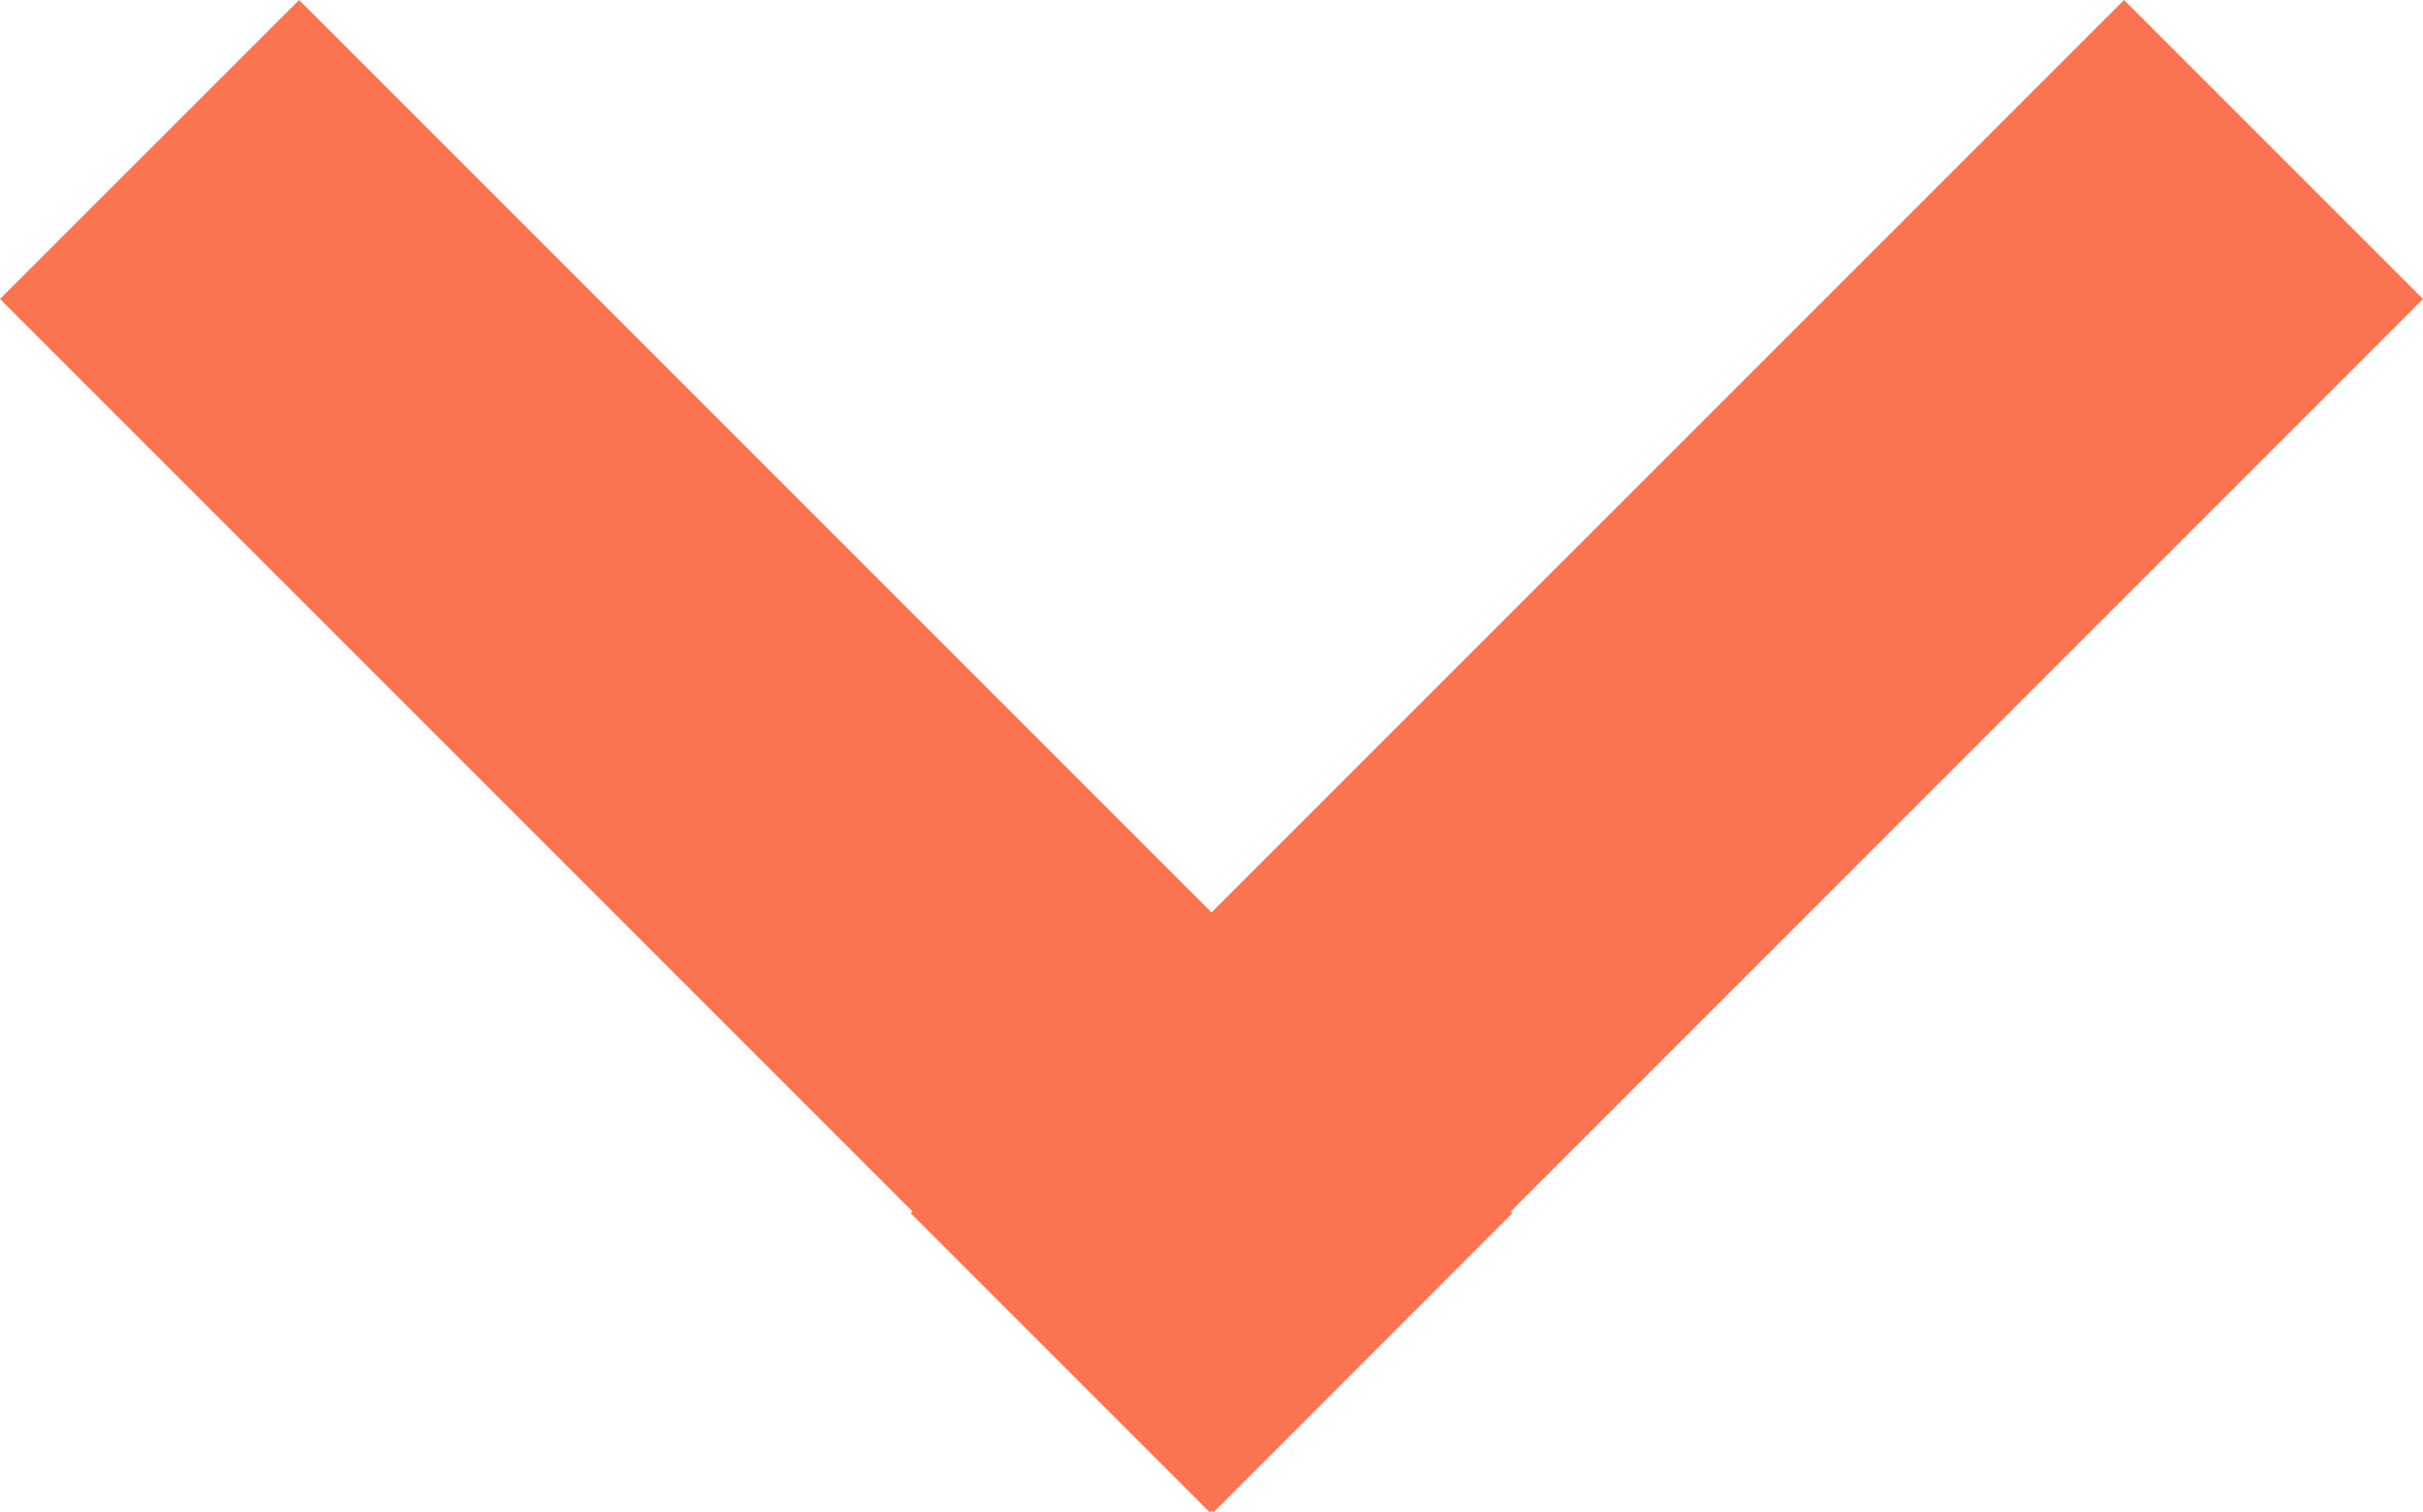 <svg xmlns="http://www.w3.org/2000/svg" width="17.19" height="10.729" viewBox="0 0 17.19 10.729">
  <g id="Group_1346" data-name="Group 1346" transform="translate(-8559.439 1564.168) rotate(-90)">
    <path id="Line_159" data-name="Line 159" d="M7.547,9.668-1.061,1.061,1.061-1.061,9.668,7.547Z" transform="translate(1554.5 8566.961)" fill="#FC7350"/>
    <path id="Line_160" data-name="Line 160" d="M1.061,9.668-1.061,7.547,7.547-1.061,9.668,1.061Z" transform="translate(1554.5 8560.5)" fill="#FC7350"/>
  </g>
</svg>
